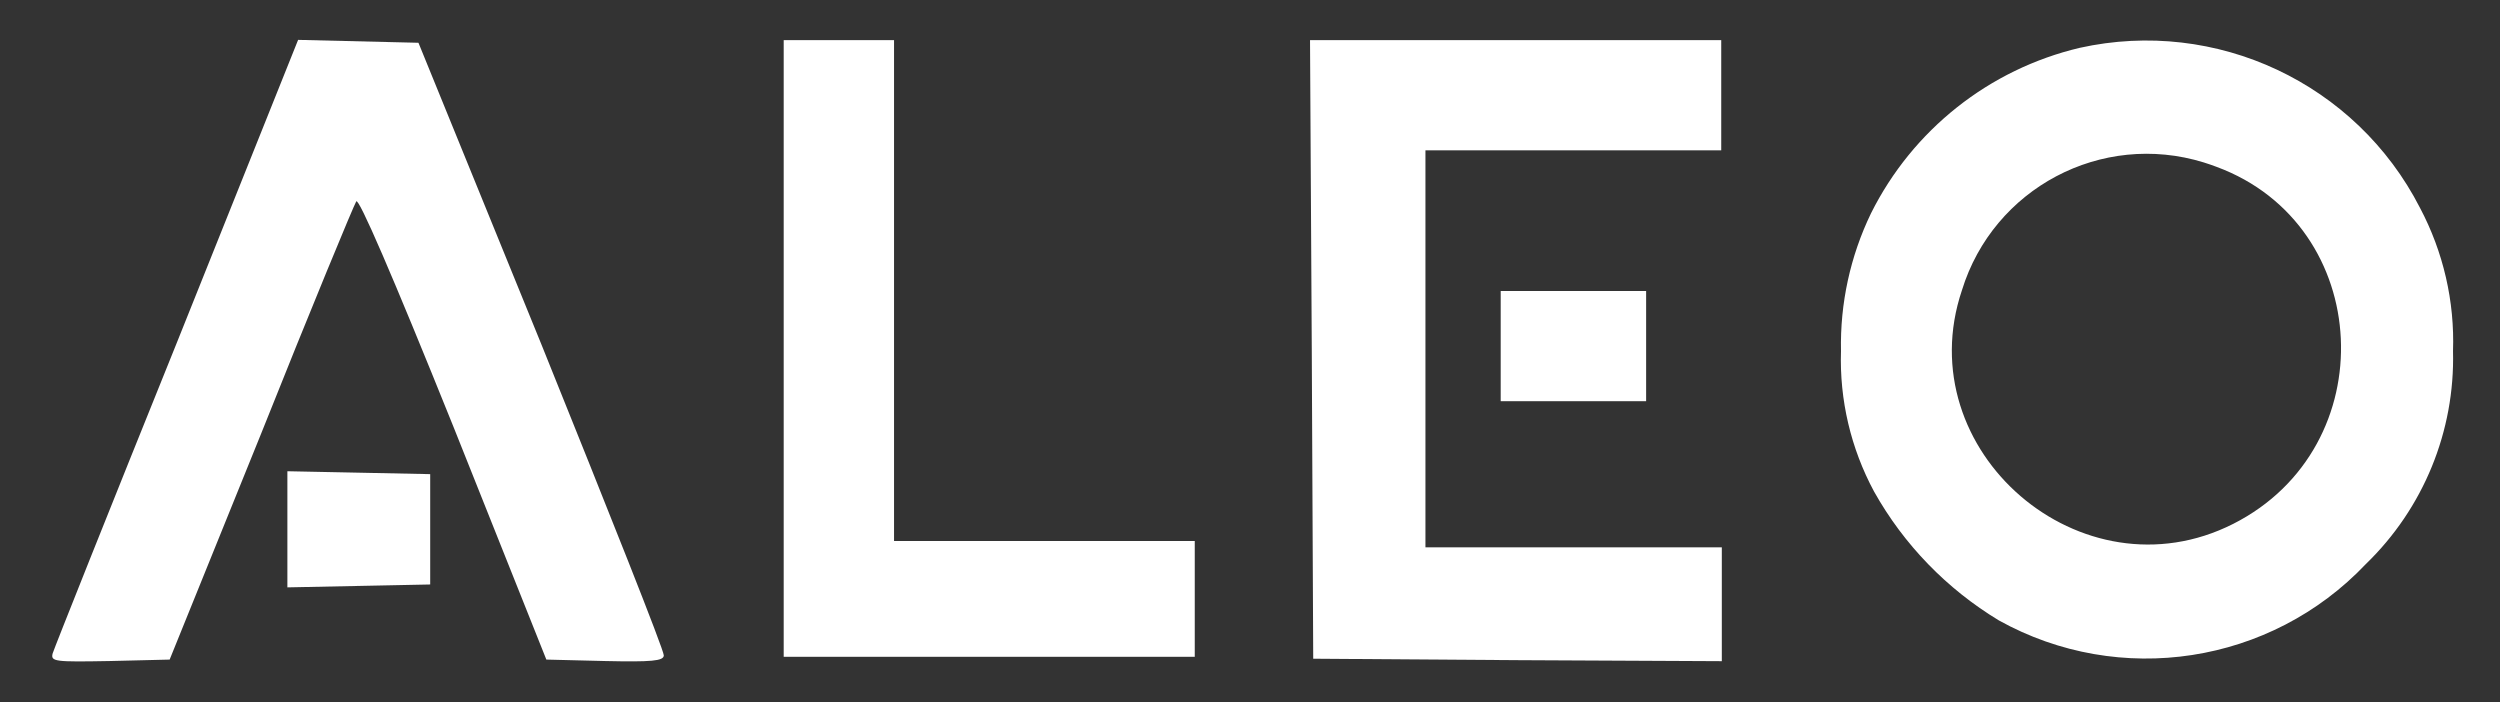 <?xml version="1.0" encoding="utf-8"?>
<!-- Generator: Adobe Illustrator 25.4.1, SVG Export Plug-In . SVG Version: 6.00 Build 0)  -->
<svg version="1.1" id="Layer_1" xmlns="http://www.w3.org/2000/svg" xmlns:xlink="http://www.w3.org/1999/xlink" x="0px" y="0px"
	 viewBox="0 0 1724.2 484.5" style="enable-background:new 0 0 1724.2 484.5;" xml:space="preserve">
<rect x="0" y="0" width="1724.2" height="484.5" fill="#333333" stroke="none"/>
<style type="text/css">
	.st0{fill:#FFFFFF;}
</style>
<path class="st0" d="M122.1,236C75.8,350.7,37.3,447.3,36.3,450.7c-1.4,5.6,1.4,5.9,39.5,5.2l41.2-1l63-155.6
	c34.2-85.8,64-157.7,65.7-160.4s24.2,49.1,67.1,155.6l64,160.4l40.5,1c31.8,0.7,40.5,0,40.5-3.9s-37.7-98.6-84.1-213.7L288.6,29.5
	l-41.5-1l-41.5-1L122.1,236z"/>
<path class="st0" d="M540.5,240.6v212.4H824v-79.9H616.6V27.7h-76.1V240.6z"/>
<path class="st0" d="M904.7,240.6l1,213.7l141,1l140.8,0.7v-78.5H983.1V103.7h204v-76H903.5L904.7,240.6z"/>
<path class="st0" d="M1434.3,33c-62.5,14.8-115.2,56.6-143.9,114.1c-14.3,29.6-21.4,62.2-20.7,95c-1.1,33.7,6.8,67.2,22.8,96.9
	c20.5,36.6,50.2,67.2,86.1,88.9c83.3,46.3,187.5,30.3,253.1-38.9c39.7-38.4,61.5-91.6,60.1-146.8c1.2-34.4-6.7-68.5-22.8-98.9
	C1625,57.4,1528.5,12.1,1434.3,33z M1528.8,115.1c108.6,40.2,115.9,193.3,11.4,246.2c-104.5,52.9-224.4-50.4-187.1-161.1
	c21.7-70.4,96.3-109.9,166.7-88.2C1522.8,112.9,1525.8,114,1528.8,115.1z"/>
<path class="st0" d="M1035,238.7v38h100.3v-76H1035V238.7z"/>
<path class="st0" d="M198.2,364.9v40.2l49.4-1l49.1-1v-76.1l-49.1-1l-49.4-1V365V364.9z"/>
</svg>
